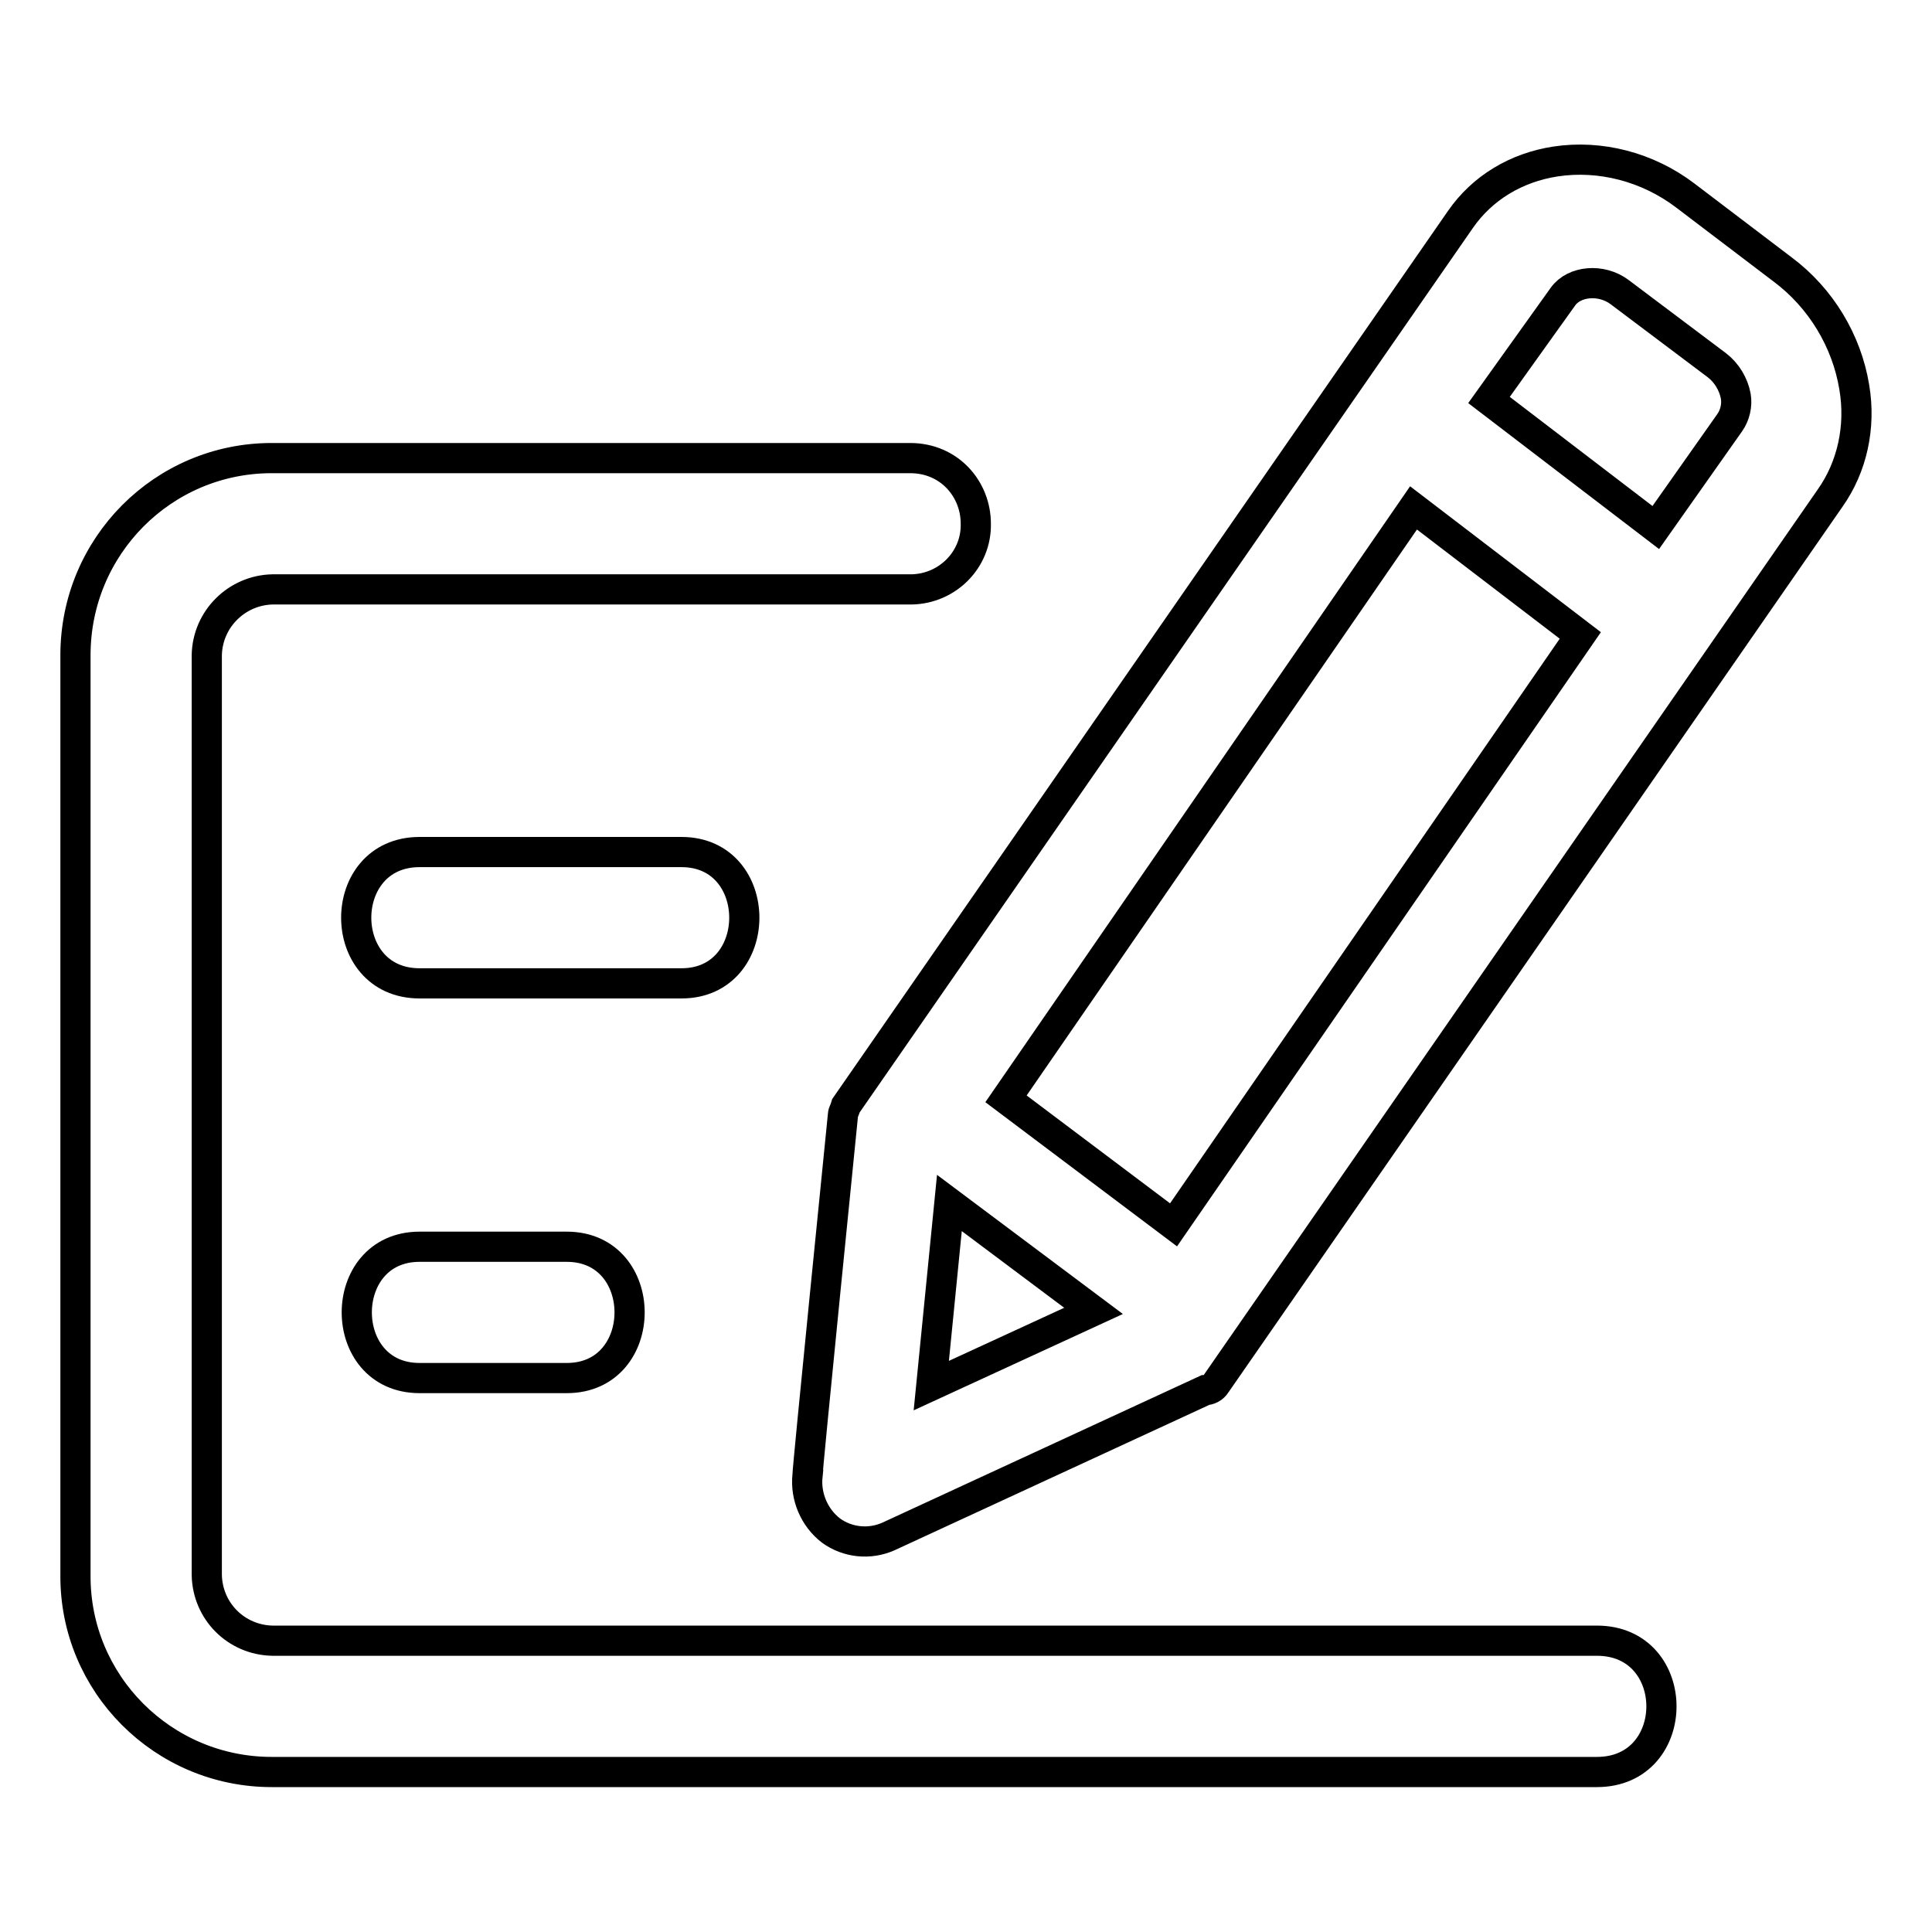 <?xml version="1.0" encoding="utf-8"?>
<!-- Svg Vector Icons : http://www.onlinewebfonts.com/icon -->
<!DOCTYPE svg PUBLIC "-//W3C//DTD SVG 1.1//EN" "http://www.w3.org/Graphics/SVG/1.1/DTD/svg11.dtd">
<svg version="1.1" xmlns="http://www.w3.org/2000/svg" xmlns:xlink="http://www.w3.org/1999/xlink" x="0px" y="0px" viewBox="0 0 256 256" enable-background="new 0 0 256 256" xml:space="preserve">
<g> <path stroke-width="4" fill-opacity="0" stroke="#000000"  d="M75.1,165.2c11.1,0,11.1,17.4,0,17.4H55.6c-11.1,0-11.1-17.4,0-17.4H75.1z M55.6,112.9h34.7 c11.1,0,11.1,17.4,0,17.4H55.6C44.4,130.3,44.4,112.9,55.6,112.9L55.6,112.9z M10,86.8c0-14.4,11.6-26.1,26-26.1h84.6 c5.2,0,8.7,4.1,8.7,8.7c0.1,4.7-3.7,8.6-8.5,8.7c-0.1,0-0.2,0-0.2,0H36.1c-4.7,0.1-8.6,3.9-8.7,8.7v121.9c0.1,4.8,3.9,8.6,8.7,8.7 h175.5c11.4,0,11.4,17.4,0,17.4H36c-14.4,0-26.1-11.7-26-26.1l0,0V86.8z M111.7,147.7c0-0.3,0.2-0.5,0.4-1.2l81.4-117.4 c2.9-4.2,7.4-6.9,12.6-7.7c5.9-0.9,12.2,0.7,17.2,4.5l12.9,9.8c5.1,3.8,8.5,9.5,9.5,15.6c0.9,5.3-0.3,10.6-3.2,14.7l-81.4,117.4 c-0.3,0.5-0.9,0.8-1.4,0.8l-42,19.4c-2.5,1.1-5.4,0.8-7.6-0.8c-2.2-1.7-3.4-4.5-3.1-7.3C106.9,195.4,111.7,147.7,111.7,147.7z  M219.4,69.9l9.8-13.9c0.7-1,1-2.3,0.8-3.5c-0.3-1.6-1.2-3.1-2.5-4.1l-12.9-9.7c-2.4-1.8-6-1.5-7.5,0.6L197.3,53L219.4,69.9z  M187.3,67.3l-54,78.3l22.2,16.7l53.9-78.1L187.3,67.3L187.3,67.3z M125.8,159.4l-2.4,24.2l21.5-9.9L125.8,159.4z"/></g>
</svg>